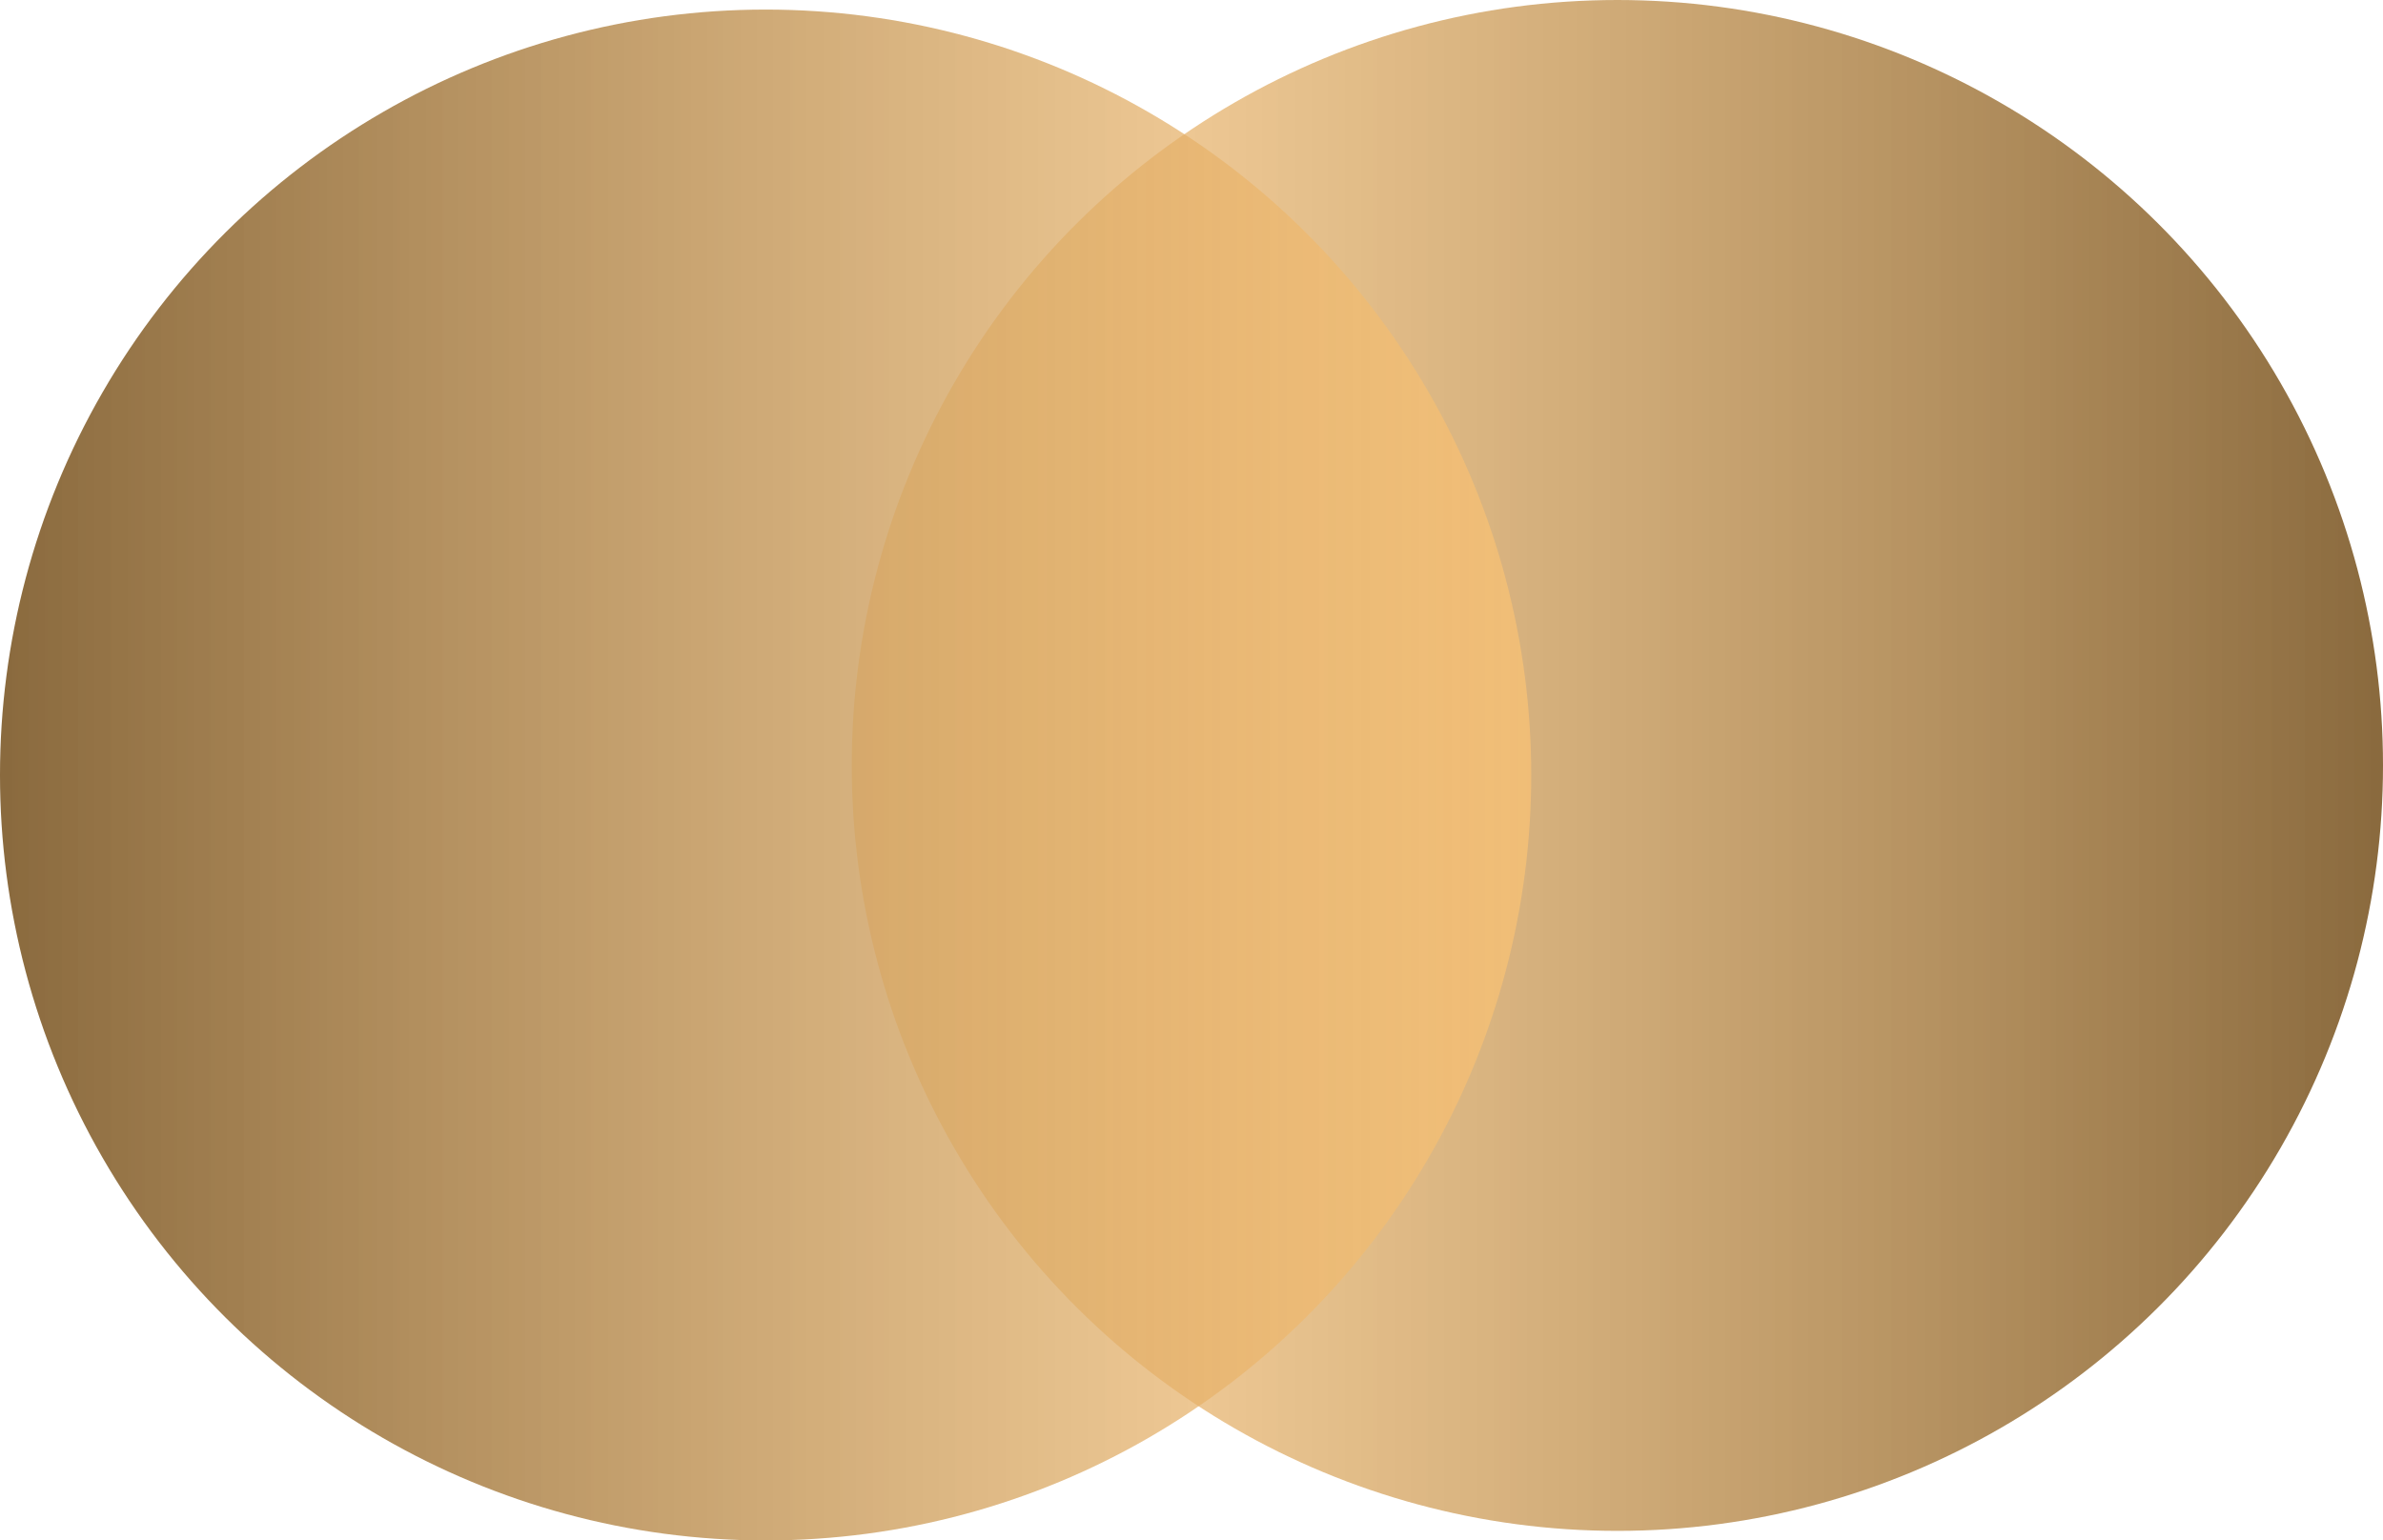 <svg xmlns="http://www.w3.org/2000/svg" xmlns:xlink="http://www.w3.org/1999/xlink" width="124.5" height="80.5" viewBox="0 0 124.5 80.5">
  <defs>
    <linearGradient id="linear-gradient" x1="0.5" y1="1" x2="0.5" gradientUnits="objectBoundingBox">
      <stop offset="0" stop-color="#8a6a3e"/>
      <stop offset="1" stop-color="#ffc574" stop-opacity="0.639"/>
    </linearGradient>
  </defs>
  <g id="icon_sostenibilità" data-name="icon sostenibilità" transform="translate(125.06 80.48) rotate(180)">
    <circle id="Ellisse_69" data-name="Ellisse 69" cx="40" cy="40" r="40" transform="translate(80.56 0.48) rotate(90)" fill="url(#linear-gradient)"/>
    <circle id="Ellisse_70" data-name="Ellisse 70" cx="40" cy="40" r="40" transform="translate(45.06 79.98) rotate(-90)" fill="url(#linear-gradient)"/>
  </g>
</svg>
